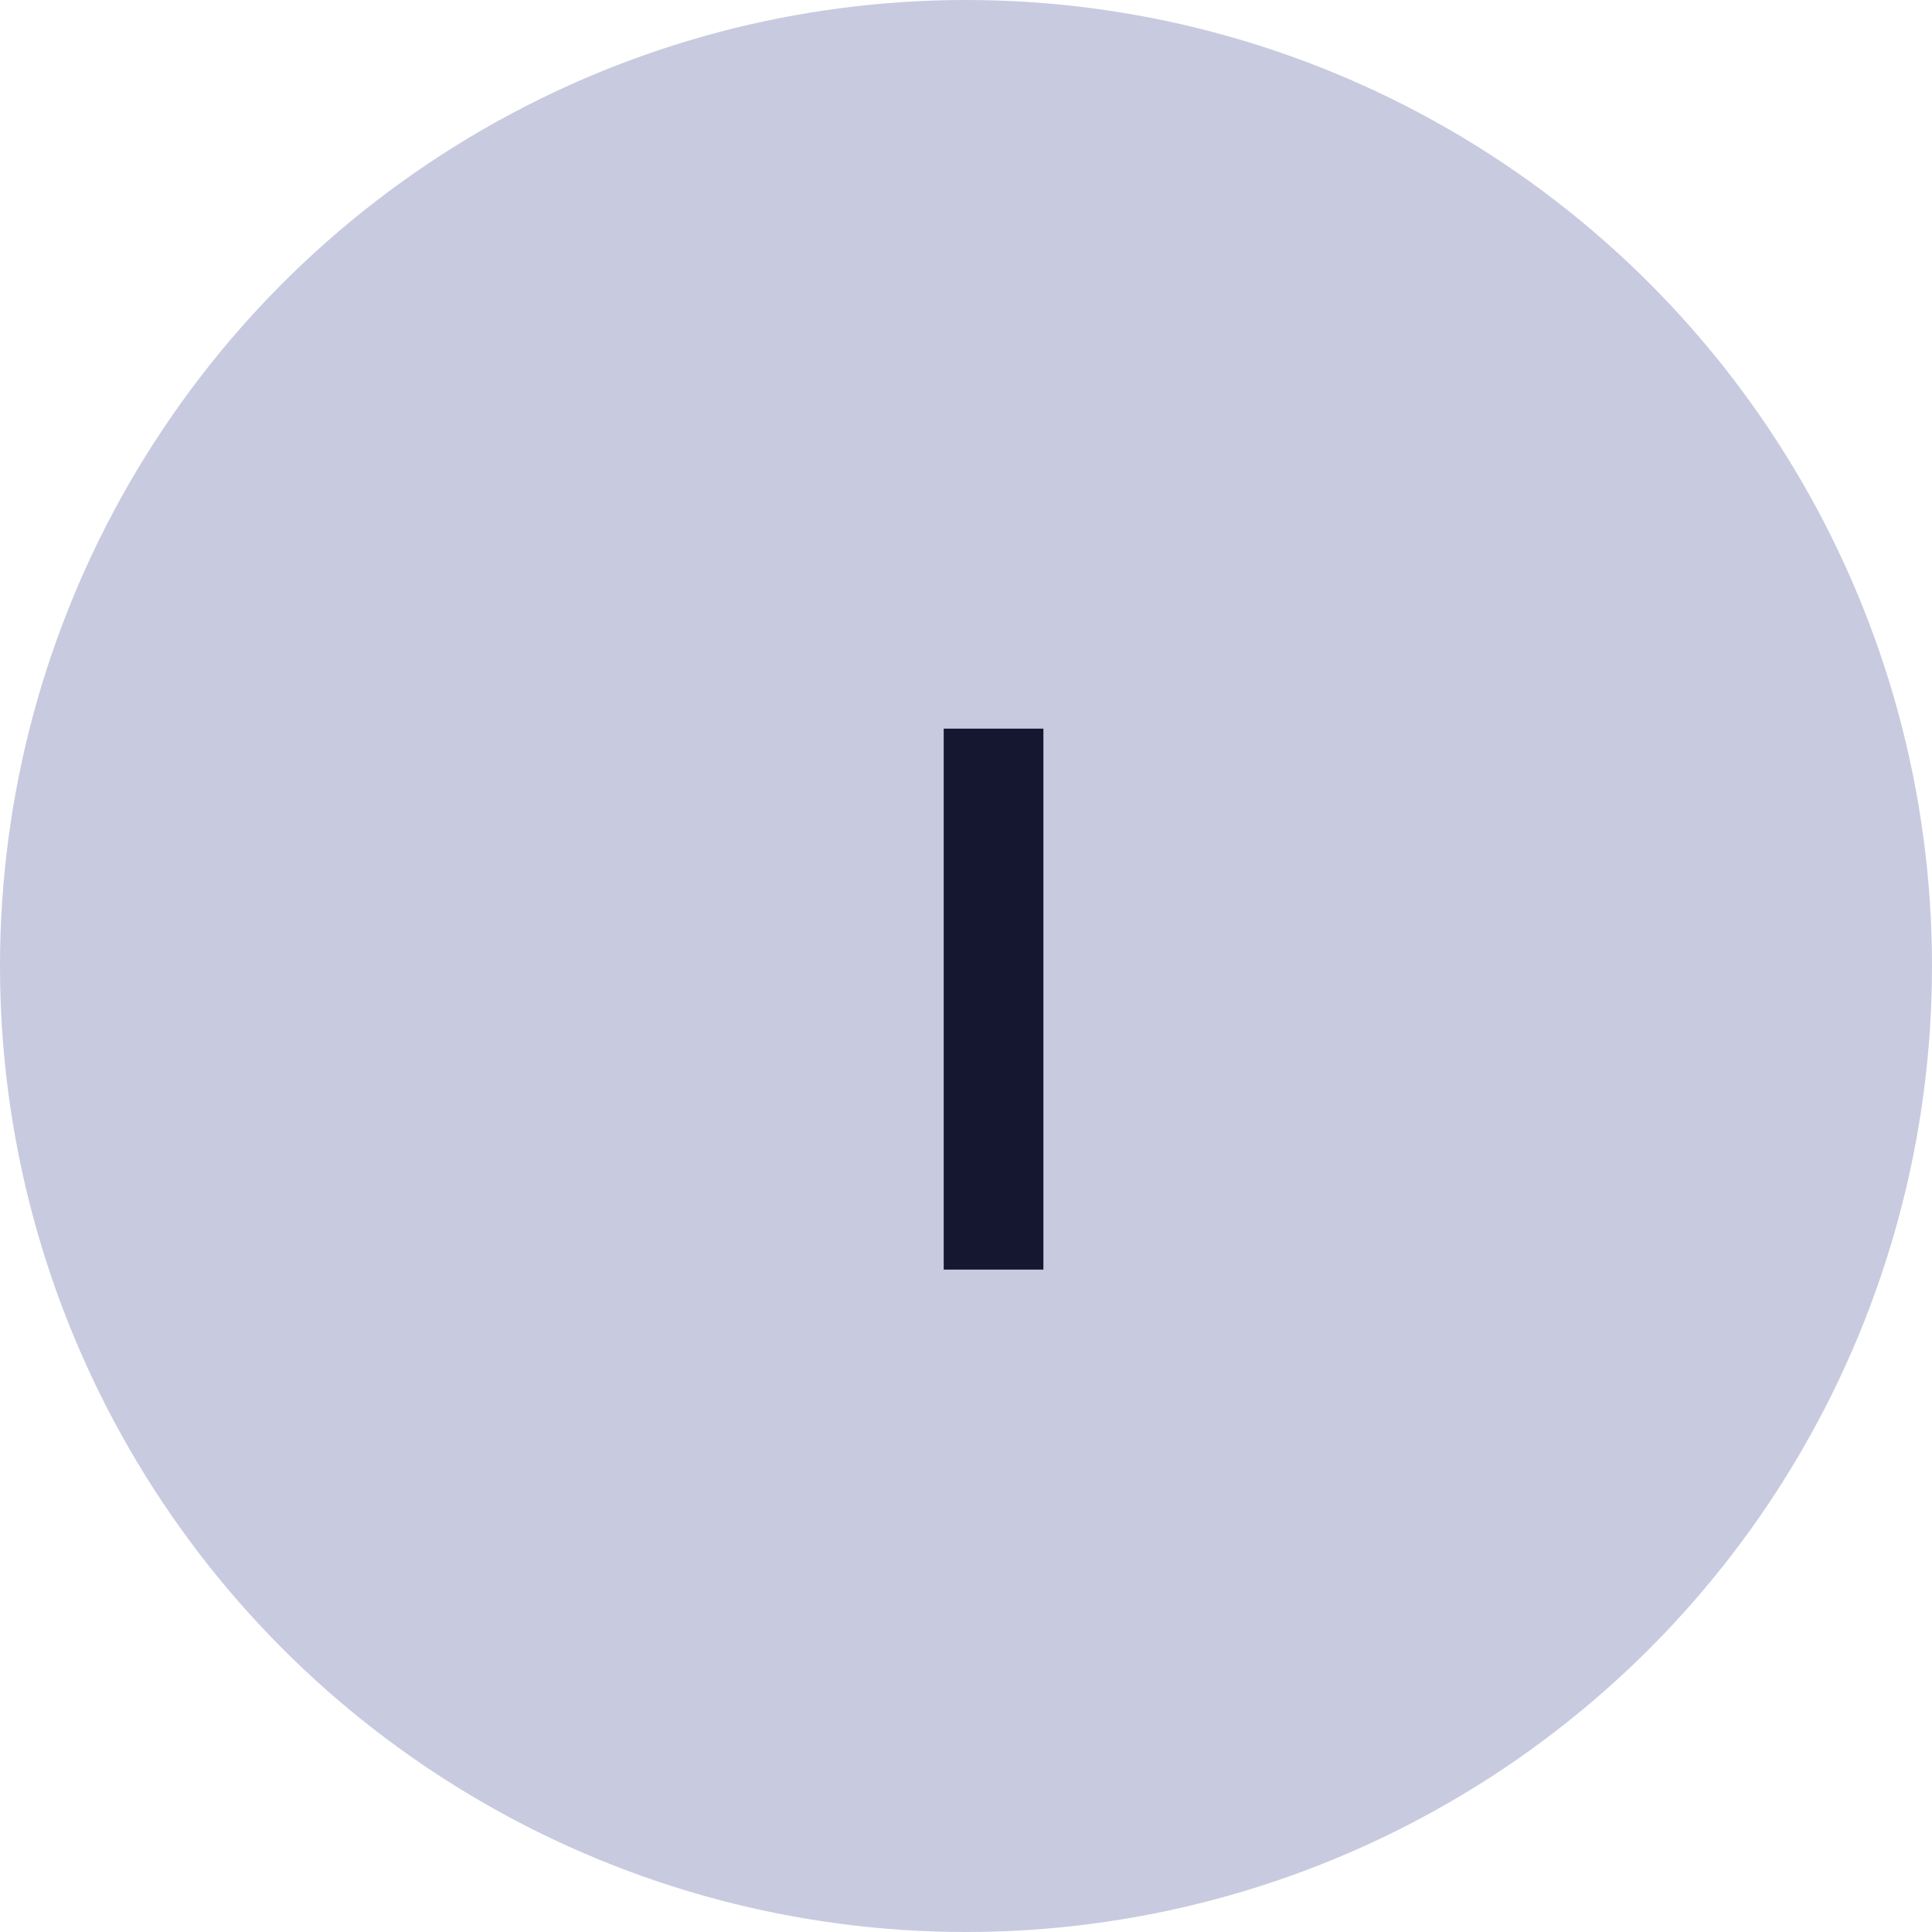 <svg width="35" height="35" viewBox="0 0 35 35" fill="none" xmlns="http://www.w3.org/2000/svg">
<circle cx="17.5" cy="17.5" r="17.5" fill="#C8CAE0"/>
<path d="M18.902 23H17.096V13.2H18.902V23Z" fill="#151730"/>
</svg>
